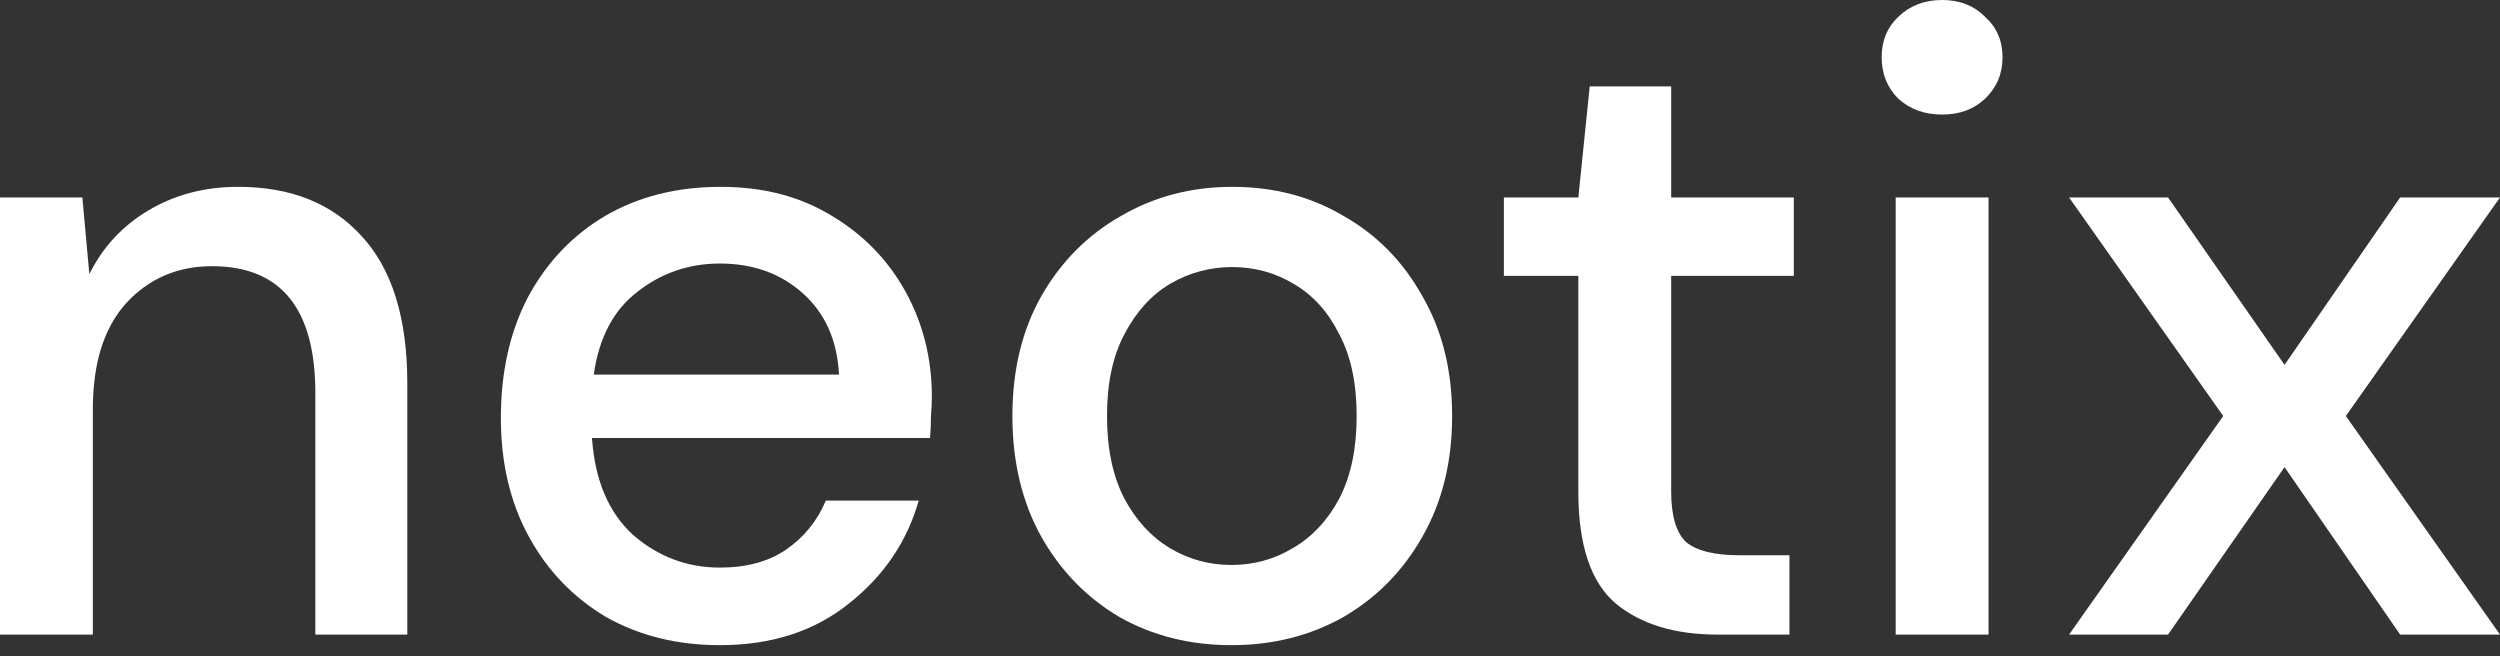 <svg width="80" height="21" viewBox="0 0 80 21" fill="none" xmlns="http://www.w3.org/2000/svg">
  <rect x="0" y="0" width="80" height="21" fill="#333333" stroke="none"/>
  <path
    d="M0 20.307V6.318H2.635L2.859 8.771C3.289 7.906 3.915 7.23 4.737 6.741C5.578 6.233 6.54 5.979 7.624 5.979C9.306 5.979 10.623 6.506 11.576 7.559C12.548 8.612 13.034 10.182 13.034 12.269V20.307H10.091V12.579C10.091 9.871 8.988 8.518 6.783 8.518C5.681 8.518 4.765 8.912 4.036 9.702C3.326 10.492 2.971 11.62 2.971 13.087V20.307H0Z"
    fill="white"/>
  <path
    d="M23.036 20.645C21.672 20.645 20.457 20.344 19.392 19.743C18.346 19.122 17.523 18.267 16.925 17.176C16.327 16.086 16.028 14.816 16.028 13.369C16.028 11.902 16.318 10.614 16.897 9.505C17.495 8.395 18.317 7.53 19.364 6.91C20.429 6.289 21.662 5.979 23.064 5.979C24.428 5.979 25.614 6.289 26.623 6.91C27.633 7.512 28.417 8.32 28.978 9.335C29.538 10.351 29.819 11.47 29.819 12.692C29.819 12.88 29.809 13.087 29.791 13.312C29.791 13.519 29.781 13.754 29.763 14.017H18.943C19.037 15.371 19.476 16.405 20.261 17.12C21.064 17.815 21.989 18.163 23.036 18.163C23.877 18.163 24.577 17.975 25.138 17.599C25.717 17.204 26.147 16.678 26.427 16.02H29.398C29.025 17.336 28.277 18.436 27.156 19.32C26.053 20.203 24.68 20.645 23.036 20.645ZM23.036 8.433C22.045 8.433 21.167 8.734 20.401 9.335C19.635 9.918 19.168 10.802 19 11.987H26.848C26.792 10.896 26.409 10.031 25.698 9.392C24.988 8.753 24.101 8.433 23.036 8.433Z"
    fill="white"/>
  <path
    d="M39.404 20.645C38.078 20.645 36.882 20.344 35.817 19.743C34.77 19.122 33.939 18.267 33.322 17.176C32.705 16.067 32.397 14.779 32.397 13.312C32.397 11.846 32.705 10.567 33.322 9.476C33.957 8.367 34.808 7.512 35.873 6.91C36.938 6.289 38.124 5.979 39.432 5.979C40.759 5.979 41.946 6.289 42.992 6.91C44.057 7.512 44.898 8.367 45.515 9.476C46.15 10.567 46.468 11.846 46.468 13.312C46.468 14.779 46.15 16.067 45.515 17.176C44.898 18.267 44.057 19.122 42.992 19.743C41.927 20.344 40.731 20.645 39.404 20.645ZM39.404 18.079C40.114 18.079 40.769 17.9 41.366 17.543C41.983 17.186 42.478 16.659 42.852 15.963C43.226 15.249 43.413 14.365 43.413 13.312C43.413 12.259 43.226 11.385 42.852 10.689C42.497 9.975 42.011 9.439 41.395 9.082C40.797 8.724 40.142 8.546 39.432 8.546C38.722 8.546 38.059 8.724 37.442 9.082C36.844 9.439 36.358 9.975 35.985 10.689C35.611 11.385 35.424 12.259 35.424 13.312C35.424 14.365 35.611 15.249 35.985 15.963C36.358 16.659 36.844 17.186 37.442 17.543C38.04 17.9 38.694 18.079 39.404 18.079Z"
    fill="white"/>
  <path
    d="M54.964 20.307C53.599 20.307 52.516 19.978 51.712 19.32C50.909 18.643 50.507 17.449 50.507 15.738V8.828H48.124V6.318H50.507L50.871 2.764H53.478V6.318H57.402V8.828H53.478V15.738C53.478 16.509 53.637 17.044 53.954 17.345C54.291 17.627 54.861 17.768 55.664 17.768H57.262V20.307H54.964Z"
    fill="white"/>
  <path
    d="M62.147 3.666C61.587 3.666 61.12 3.497 60.746 3.159C60.391 2.802 60.213 2.36 60.213 1.833C60.213 1.307 60.391 0.874 60.746 0.536C61.12 0.179 61.587 0 62.147 0C62.708 0 63.166 0.179 63.521 0.536C63.895 0.874 64.081 1.307 64.081 1.833C64.081 2.36 63.895 2.802 63.521 3.159C63.166 3.497 62.708 3.666 62.147 3.666ZM60.662 20.307V6.318H63.633V20.307H60.662Z"
    fill="white"/>
  <path d="M66.21 20.307L71.143 13.312L66.21 6.318H69.377L73.105 11.676L76.805 6.318H80L75.067 13.312L80 20.307H76.805L73.105 14.948L69.377 20.307H66.21Z" fill="white"/>
</svg>
